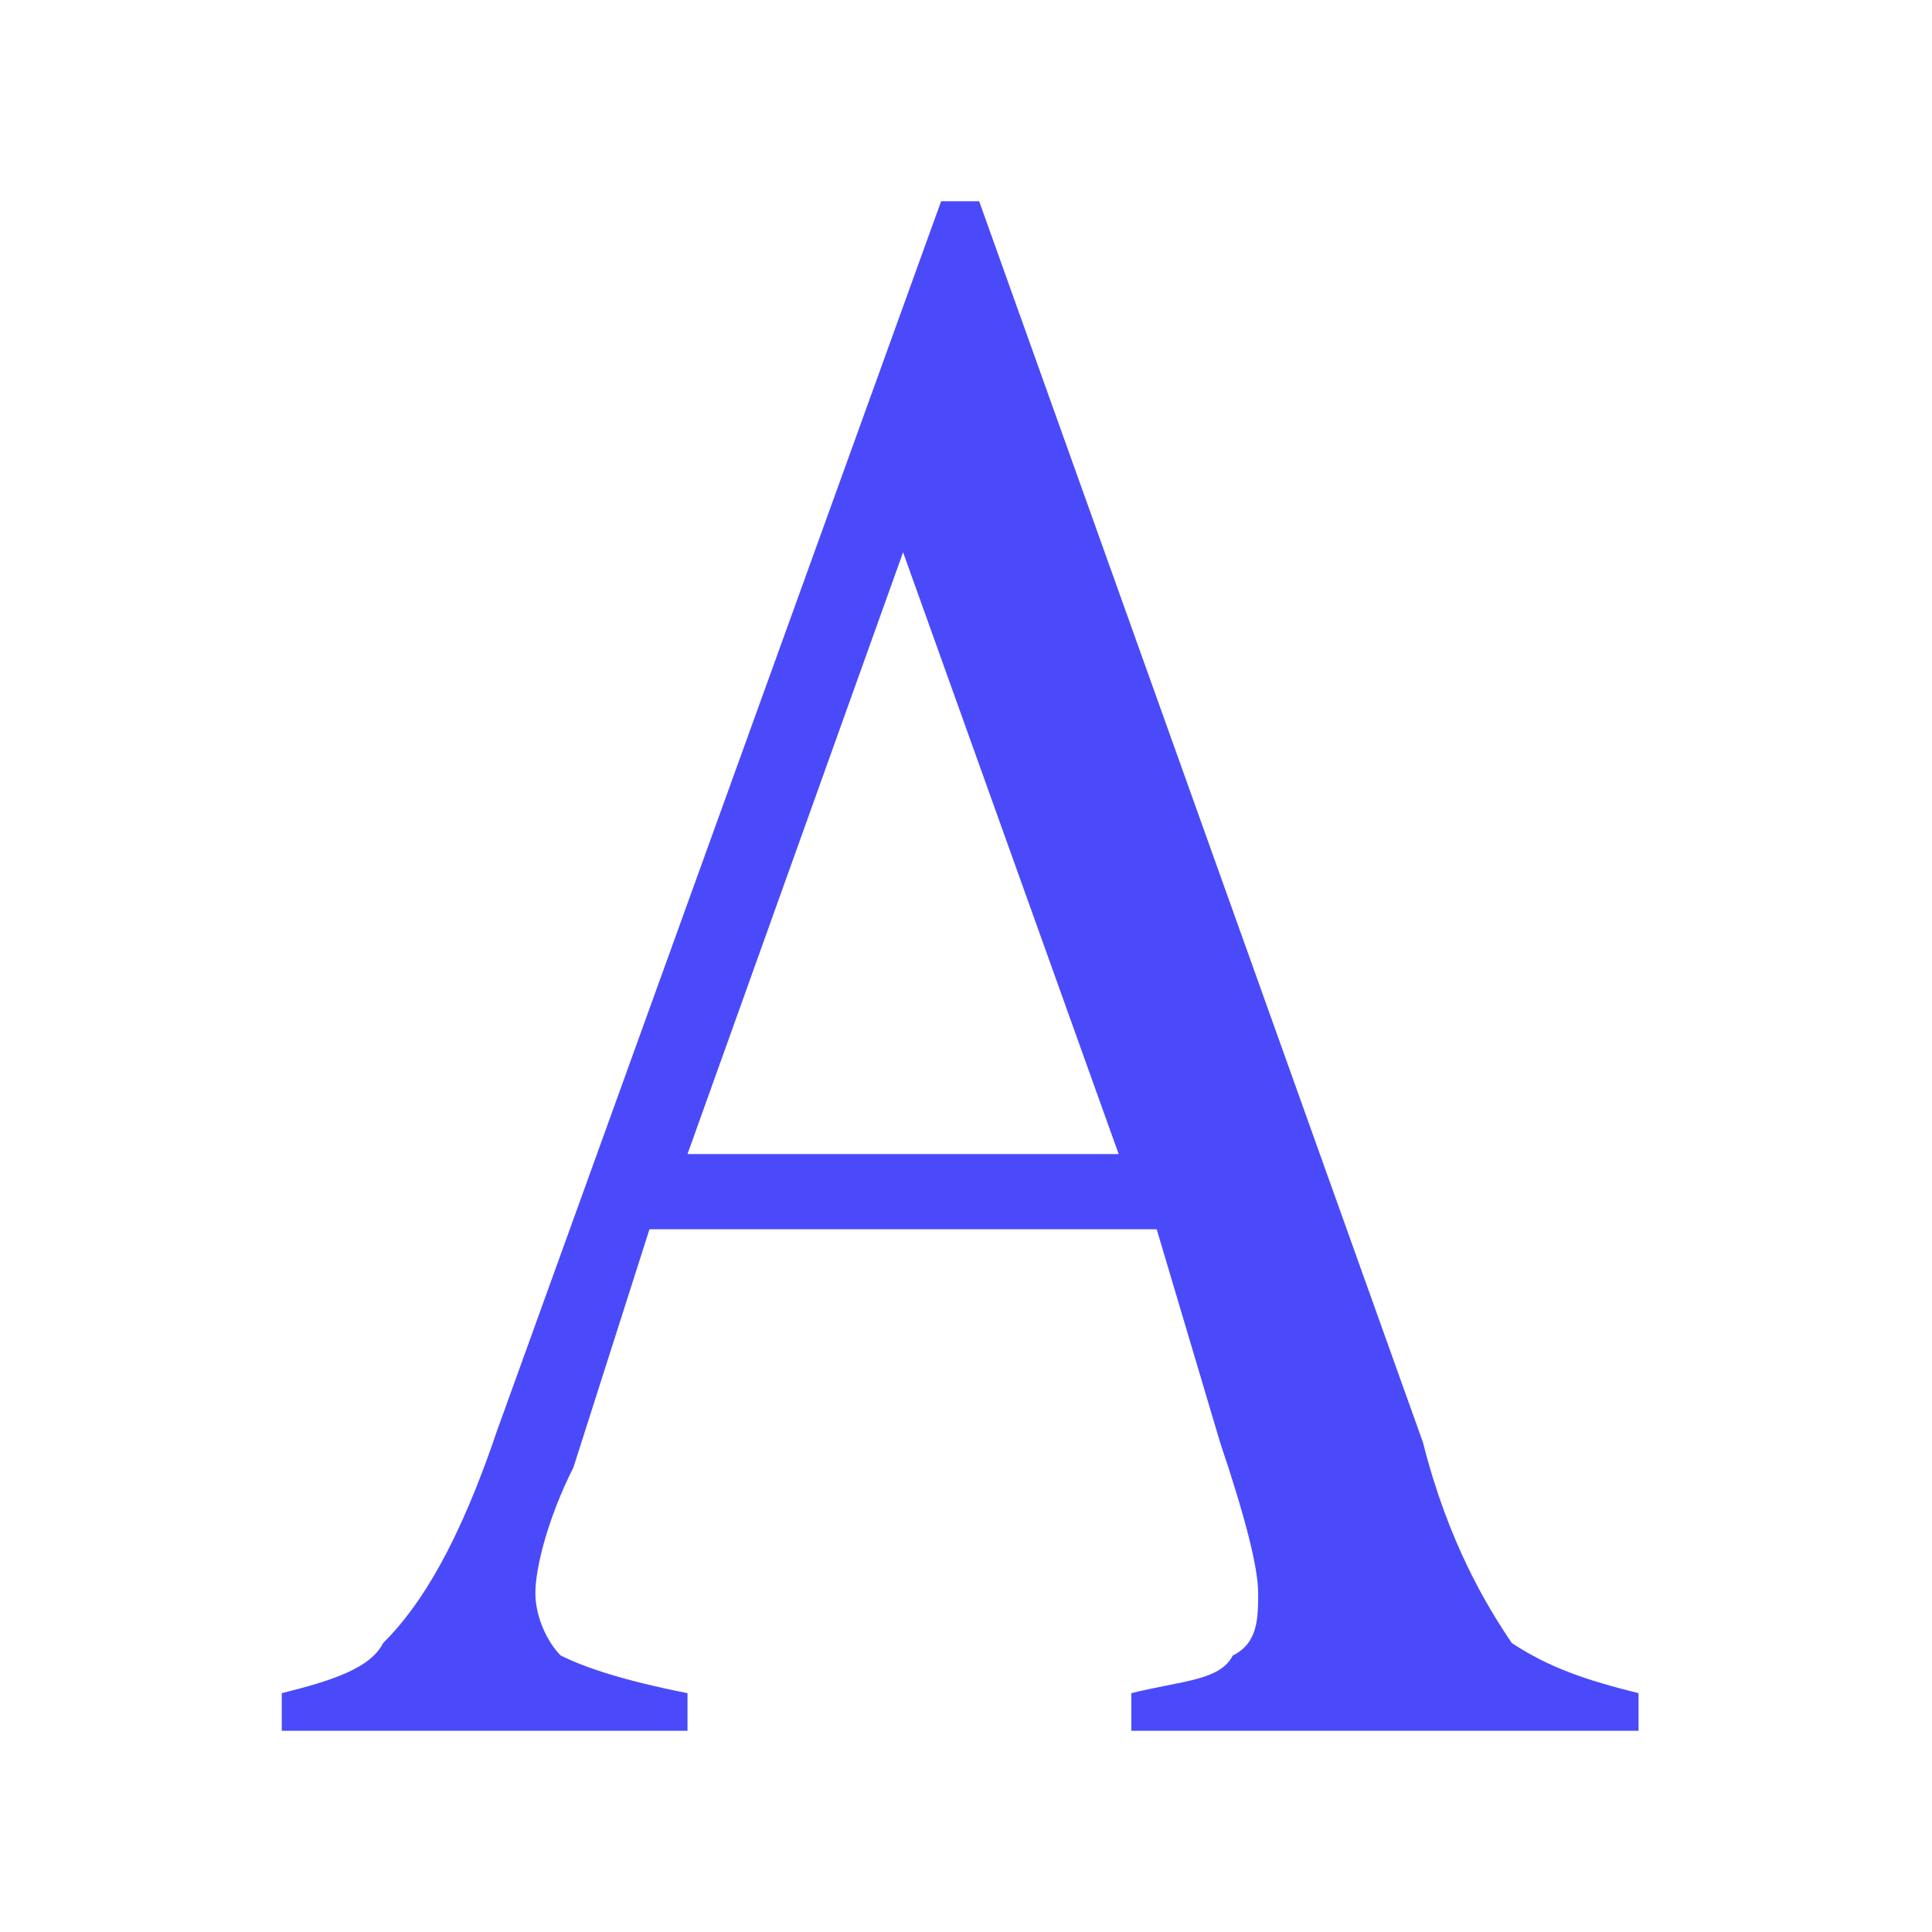 <svg width="48" height="48" viewBox="0 0 48 48" fill="none" xmlns="http://www.w3.org/2000/svg">
<path d="M28.738 30.541H16.136L14.246 36.459C13.616 37.705 13.301 38.951 13.301 39.574C13.301 40.197 13.616 40.82 13.931 41.131C14.561 41.443 15.506 41.754 17.081 42.066V43H7V42.066C8.26 41.754 9.205 41.443 9.52 40.82C10.465 39.885 11.411 38.328 12.356 35.525L23.382 5H24.327L35.353 35.836C35.984 38.328 36.929 39.885 37.559 40.82C38.504 41.443 39.449 41.754 40.709 42.066V43H28.108V42.066C29.368 41.754 30.313 41.754 30.628 41.131C31.258 40.82 31.258 40.197 31.258 39.574C31.258 38.951 30.943 37.705 30.313 35.836L28.738 30.541ZM27.793 28.672L22.437 13.721L17.081 28.672H27.793Z" fill="#4A4AFB"/>
</svg>
